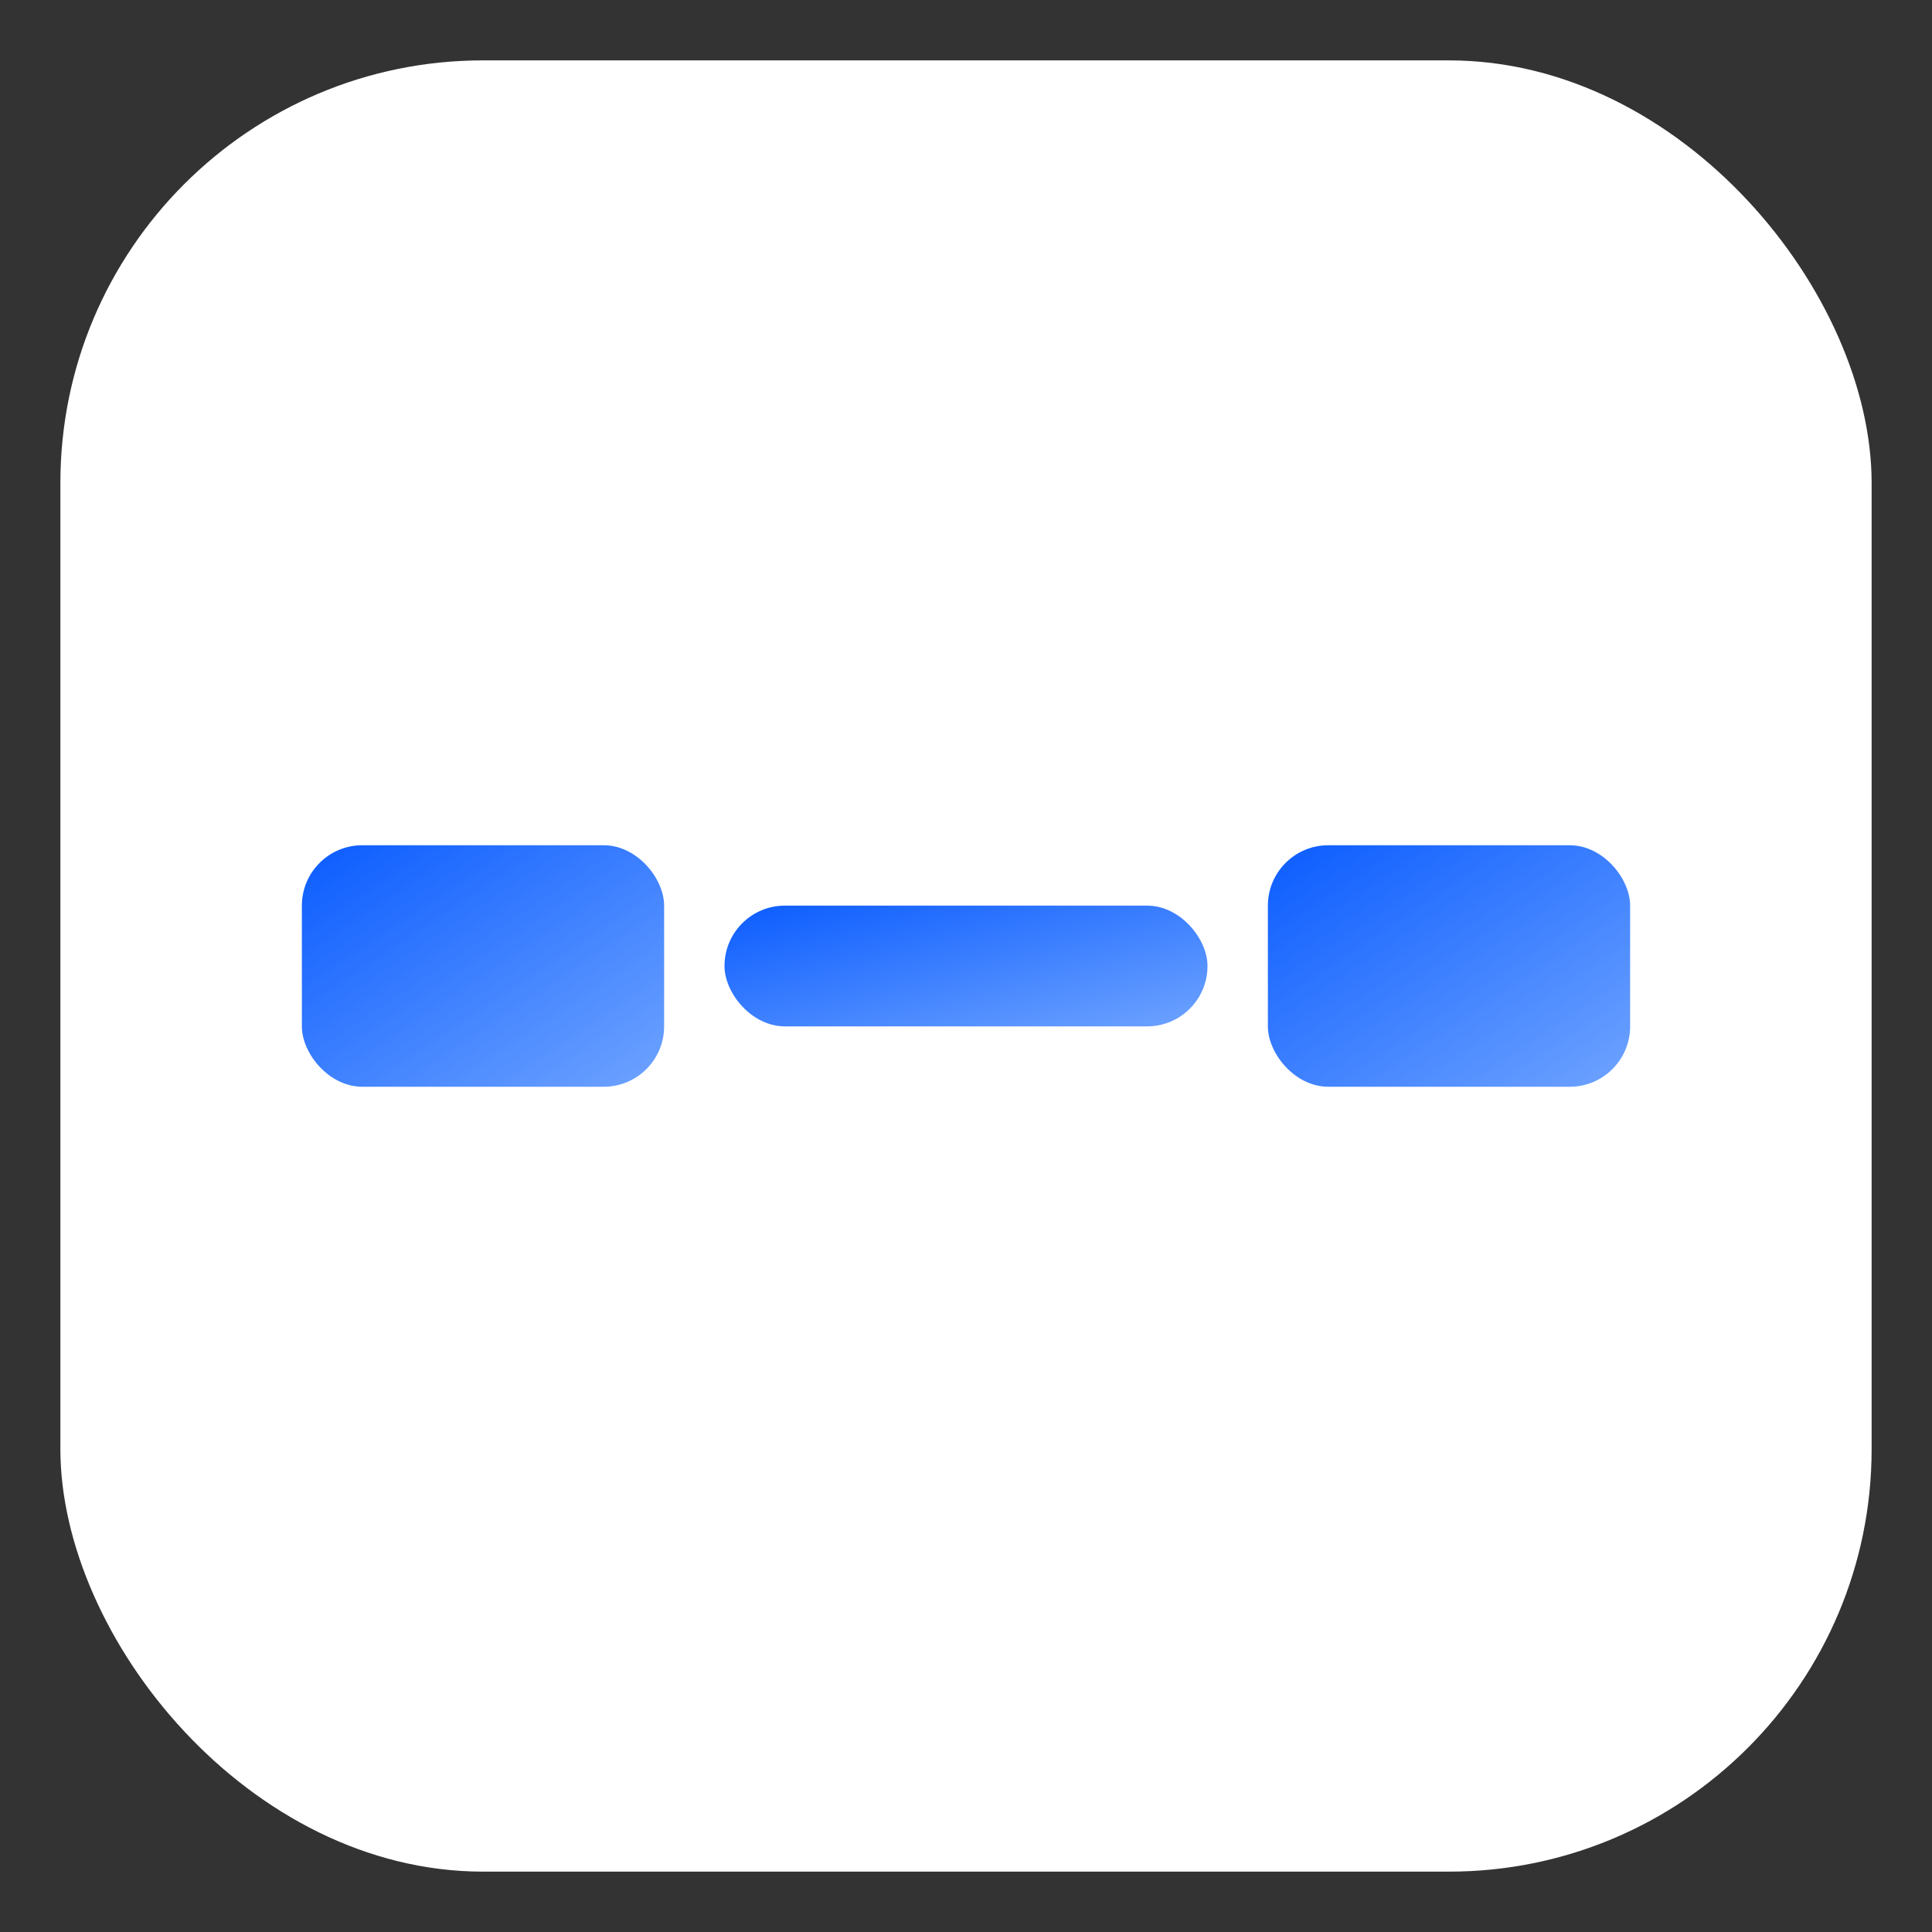 <svg xmlns="http://www.w3.org/2000/svg" viewBox="0 0 64 64">
  <rect x="0" y="0" width="64" height="64" fill="#333333" stroke="none"/>
  <defs>
    <linearGradient id="g" x1="0" y1="0" x2="1" y2="1">
      <stop offset="0%" stop-color="#0b5cff"/>
      <stop offset="100%" stop-color="#6ea3ff"/>
    </linearGradient>
  </defs>
  <rect x="2" y="2" width="60" height="60" rx="14" fill="#ffffff"/>
  <!-- Dumbbell icon -->
  <rect x="10" y="28" width="12" height="8" rx="2" fill="url(#g)"/>
  <rect x="42" y="28" width="12" height="8" rx="2" fill="url(#g)"/>
  <rect x="24" y="30" width="16" height="4" rx="2" fill="url(#g)"/>
</svg>


